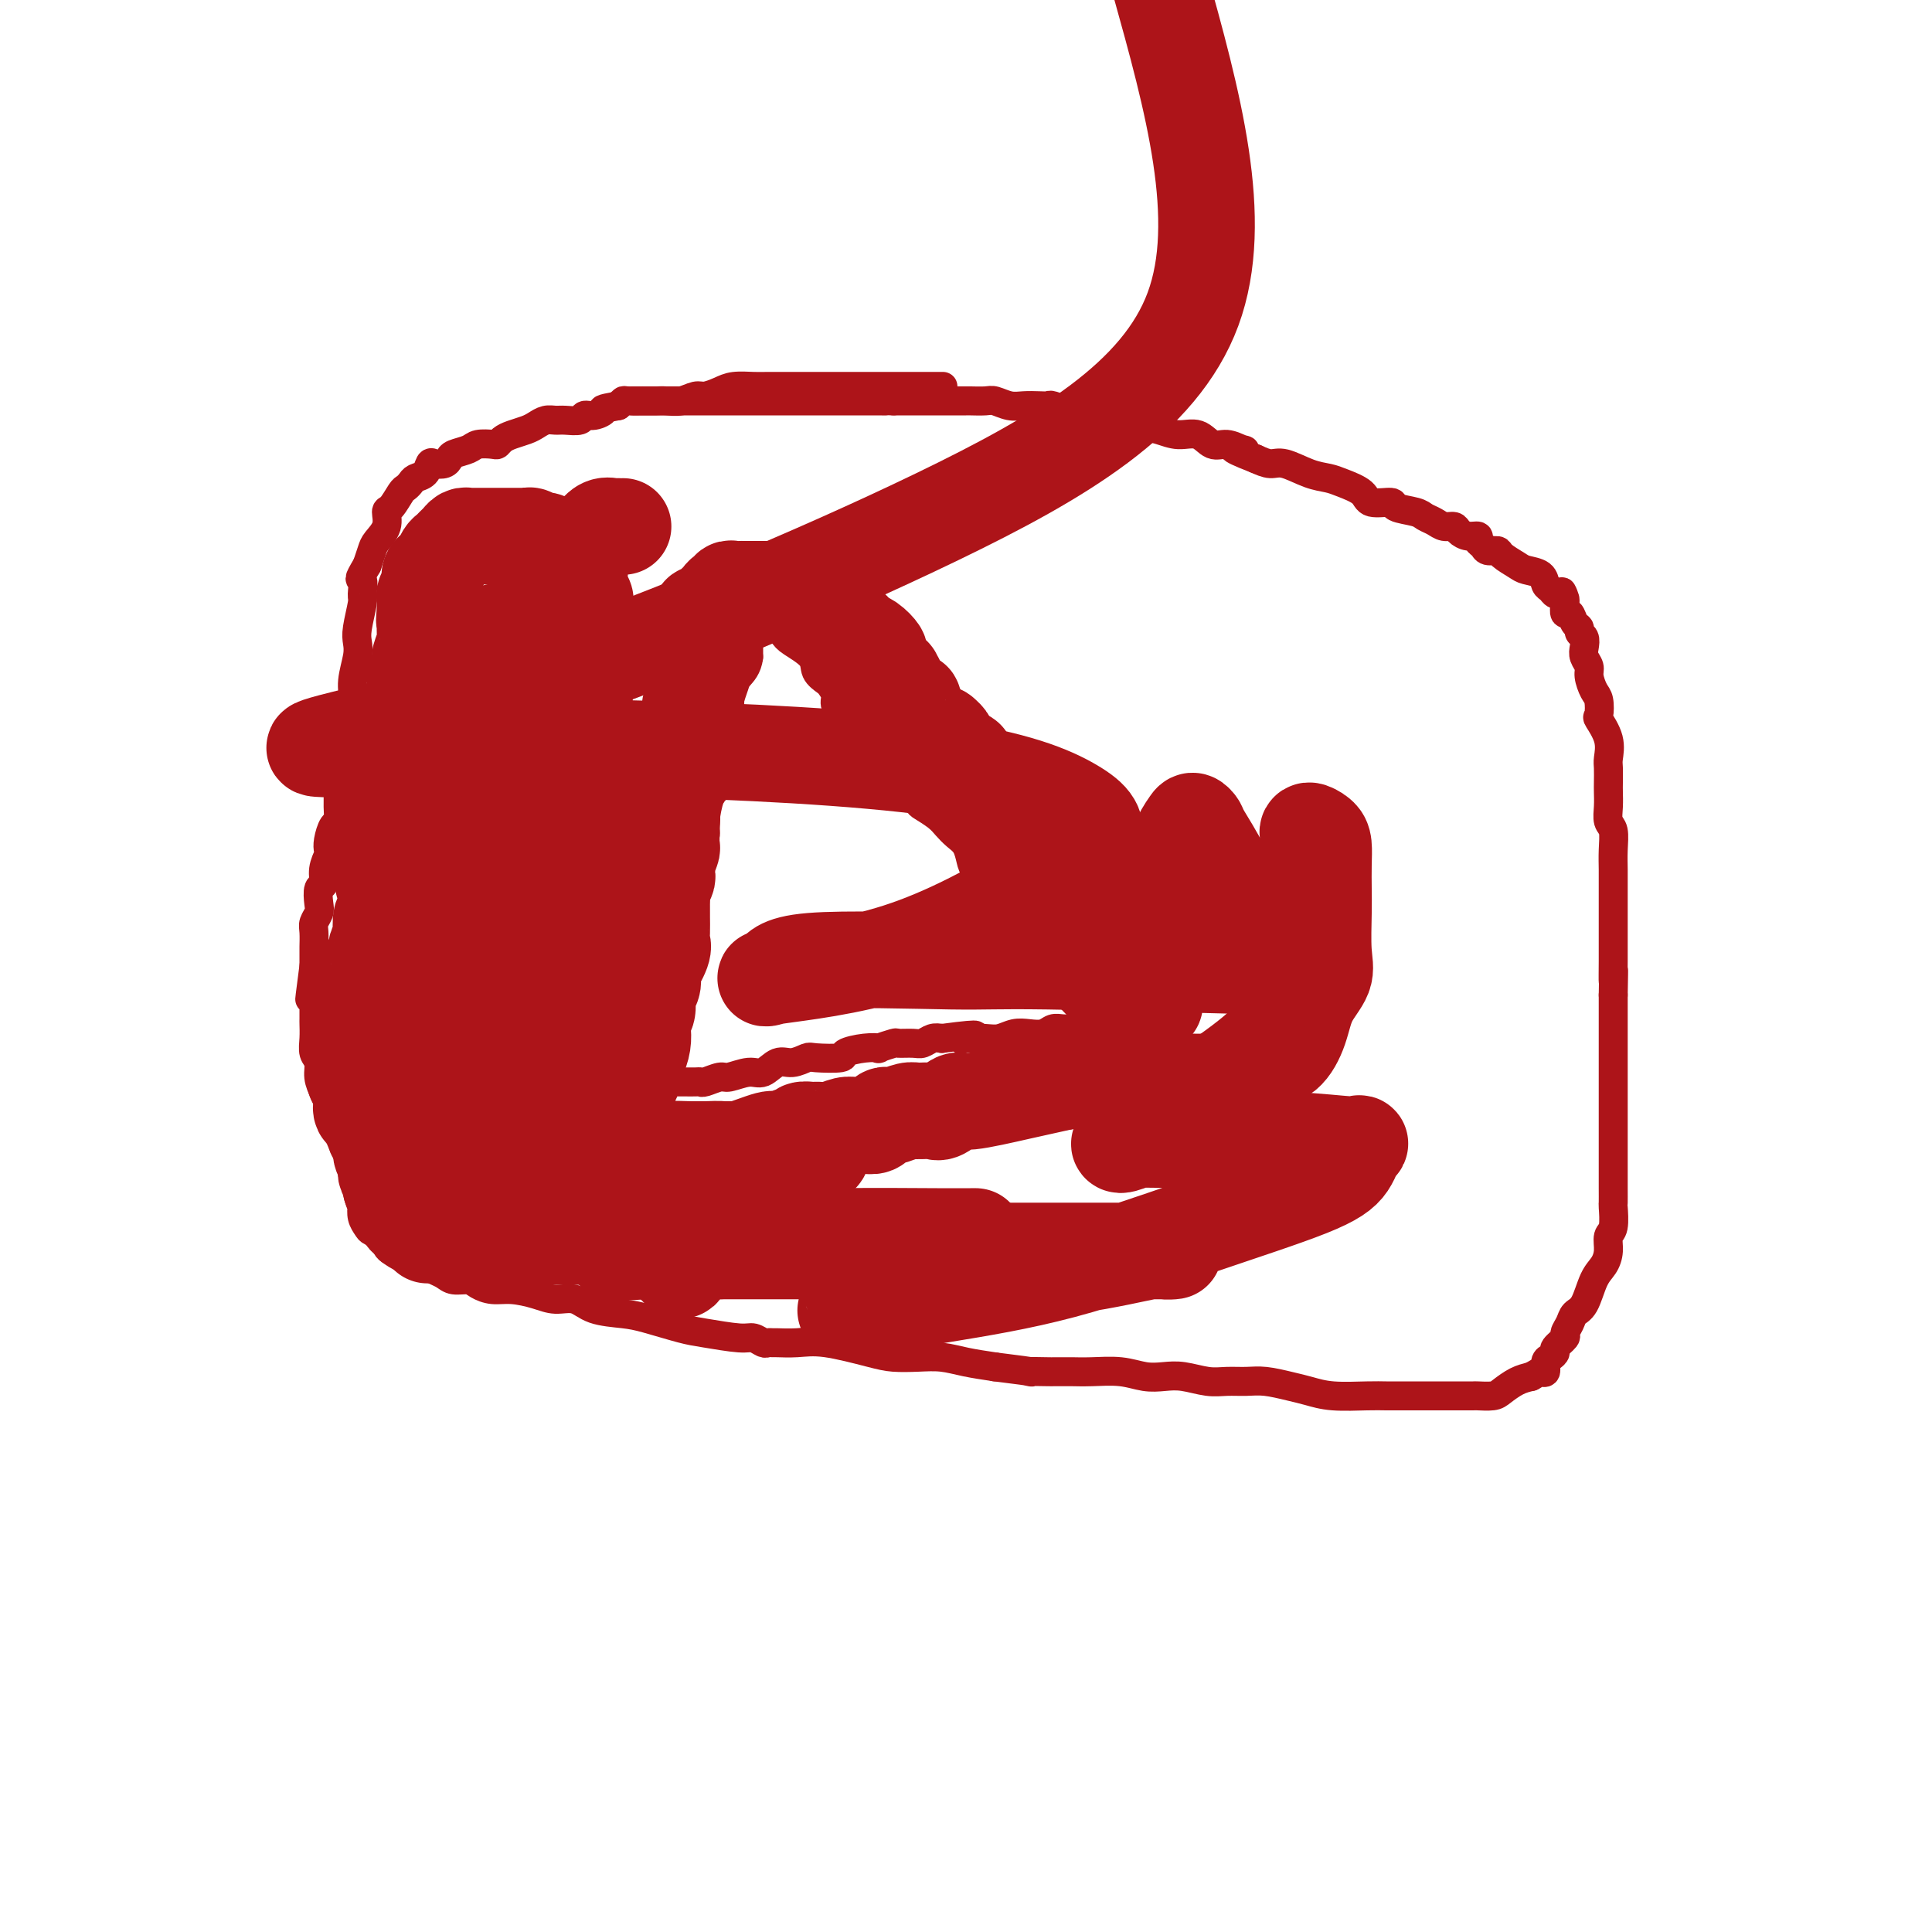 <svg viewBox='0 0 400 400' version='1.1' xmlns='http://www.w3.org/2000/svg' xmlns:xlink='http://www.w3.org/1999/xlink'><g fill='none' stroke='#AD1419' stroke-width='6' stroke-linecap='round' stroke-linejoin='round'><path d='M195,80c0.199,0.000 0.398,0.000 0,0c-0.398,-0.000 -1.394,-0.000 -2,0c-0.606,0.000 -0.823,0.000 -1,0c-0.177,-0.000 -0.316,-0.000 -1,0c-0.684,0.000 -1.915,0.000 -3,0c-1.085,-0.000 -2.024,-0.000 -3,0c-0.976,0.000 -1.990,0.000 -3,0c-1.010,-0.000 -2.018,-0.000 -3,0c-0.982,0.000 -1.939,0.000 -3,0c-1.061,-0.000 -2.225,-0.000 -3,0c-0.775,0.000 -1.161,0.000 -2,0c-0.839,-0.000 -2.133,-0.000 -3,0c-0.867,0.000 -1.308,0.000 -2,0c-0.692,-0.000 -1.634,-0.001 -2,0c-0.366,0.001 -0.156,0.003 -1,0c-0.844,-0.003 -2.744,-0.011 -4,0c-1.256,0.011 -1.869,0.040 -3,0c-1.131,-0.040 -2.781,-0.151 -4,0c-1.219,0.151 -2.007,0.562 -3,1c-0.993,0.438 -2.193,0.902 -3,1c-0.807,0.098 -1.223,-0.170 -2,0c-0.777,0.170 -1.915,0.778 -3,1c-1.085,0.222 -2.116,0.060 -3,0c-0.884,-0.060 -1.620,-0.016 -2,0c-0.380,0.016 -0.402,0.003 -1,0c-0.598,-0.003 -1.771,0.002 -2,0c-0.229,-0.002 0.485,-0.011 0,0c-0.485,0.011 -2.169,0.041 -3,0c-0.831,-0.041 -0.809,-0.155 -1,0c-0.191,0.155 -0.596,0.577 -1,1'/><path d='M128,84c-4.302,0.780 -3.057,0.731 -3,1c0.057,0.269 -1.073,0.857 -2,1c-0.927,0.143 -1.652,-0.159 -2,0c-0.348,0.159 -0.320,0.778 -1,1c-0.680,0.222 -2.068,0.048 -3,0c-0.932,-0.048 -1.408,0.029 -2,0c-0.592,-0.029 -1.300,-0.163 -2,0c-0.700,0.163 -1.392,0.622 -2,1c-0.608,0.378 -1.131,0.676 -2,1c-0.869,0.324 -2.085,0.674 -3,1c-0.915,0.326 -1.528,0.626 -2,1c-0.472,0.374 -0.802,0.821 -1,1c-0.198,0.179 -0.263,0.089 -1,0c-0.737,-0.089 -2.147,-0.178 -3,0c-0.853,0.178 -1.149,0.623 -2,1c-0.851,0.377 -2.256,0.688 -3,1c-0.744,0.312 -0.828,0.626 -1,1c-0.172,0.374 -0.431,0.807 -1,1c-0.569,0.193 -1.448,0.146 -2,0c-0.552,-0.146 -0.778,-0.389 -1,0c-0.222,0.389 -0.440,1.412 -1,2c-0.560,0.588 -1.463,0.743 -2,1c-0.537,0.257 -0.708,0.617 -1,1c-0.292,0.383 -0.703,0.791 -1,1c-0.297,0.209 -0.479,0.220 -1,1c-0.521,0.780 -1.383,2.330 -2,3c-0.617,0.670 -0.991,0.461 -1,1c-0.009,0.539 0.348,1.825 0,3c-0.348,1.175 -1.401,2.239 -2,3c-0.599,0.761 -0.742,1.217 -1,2c-0.258,0.783 -0.629,1.891 -1,3'/><path d='M76,117c-2.233,3.760 -1.317,2.659 -1,3c0.317,0.341 0.033,2.123 0,3c-0.033,0.877 0.183,0.849 0,2c-0.183,1.151 -0.766,3.479 -1,5c-0.234,1.521 -0.119,2.233 0,3c0.119,0.767 0.243,1.587 0,3c-0.243,1.413 -0.853,3.418 -1,5c-0.147,1.582 0.171,2.740 0,4c-0.171,1.260 -0.829,2.621 -1,4c-0.171,1.379 0.147,2.774 0,4c-0.147,1.226 -0.757,2.281 -1,3c-0.243,0.719 -0.118,1.101 0,2c0.118,0.899 0.228,2.315 0,3c-0.228,0.685 -0.796,0.640 -1,1c-0.204,0.360 -0.044,1.125 0,2c0.044,0.875 -0.027,1.860 0,3c0.027,1.140 0.152,2.437 0,3c-0.152,0.563 -0.581,0.394 -1,1c-0.419,0.606 -0.829,1.988 -1,3c-0.171,1.012 -0.102,1.656 0,2c0.102,0.344 0.237,0.389 0,1c-0.237,0.611 -0.847,1.788 -1,3c-0.153,1.212 0.151,2.461 0,3c-0.151,0.539 -0.759,0.370 -1,1c-0.241,0.630 -0.117,2.061 0,3c0.117,0.939 0.228,1.388 0,2c-0.228,0.612 -0.793,1.388 -1,2c-0.207,0.612 -0.055,1.061 0,2c0.055,0.939 0.015,2.368 0,3c-0.015,0.632 -0.004,0.466 0,1c0.004,0.534 0.002,1.767 0,3'/><path d='M65,200c-1.702,13.030 -0.456,4.107 0,1c0.456,-3.107 0.122,-0.396 0,1c-0.122,1.396 -0.033,1.477 0,2c0.033,0.523 0.009,1.486 0,2c-0.009,0.514 -0.002,0.577 0,1c0.002,0.423 -0.001,1.205 0,2c0.001,0.795 0.004,1.602 0,2c-0.004,0.398 -0.016,0.389 0,1c0.016,0.611 0.060,1.844 0,3c-0.060,1.156 -0.224,2.234 0,3c0.224,0.766 0.837,1.220 1,2c0.163,0.780 -0.124,1.885 0,3c0.124,1.115 0.660,2.238 1,3c0.340,0.762 0.483,1.163 1,2c0.517,0.837 1.409,2.111 2,3c0.591,0.889 0.880,1.393 1,2c0.120,0.607 0.069,1.316 0,2c-0.069,0.684 -0.158,1.343 0,2c0.158,0.657 0.563,1.311 1,2c0.437,0.689 0.905,1.412 1,2c0.095,0.588 -0.185,1.042 0,2c0.185,0.958 0.833,2.420 1,3c0.167,0.580 -0.148,0.277 0,1c0.148,0.723 0.760,2.470 1,3c0.240,0.530 0.110,-0.157 0,0c-0.110,0.157 -0.198,1.159 0,2c0.198,0.841 0.683,1.521 1,2c0.317,0.479 0.466,0.757 1,1c0.534,0.243 1.451,0.450 2,1c0.549,0.550 0.728,1.443 1,2c0.272,0.557 0.636,0.779 1,1'/><path d='M81,259c1.523,1.179 2.830,1.626 4,2c1.170,0.374 2.204,0.674 3,1c0.796,0.326 1.353,0.679 2,1c0.647,0.321 1.383,0.612 2,1c0.617,0.388 1.115,0.874 2,1c0.885,0.126 2.158,-0.107 3,0c0.842,0.107 1.253,0.555 2,1c0.747,0.445 1.831,0.888 3,1c1.169,0.112 2.425,-0.107 4,0c1.575,0.107 3.471,0.540 5,1c1.529,0.460 2.692,0.948 4,1c1.308,0.052 2.762,-0.333 4,0c1.238,0.333 2.260,1.384 4,2c1.740,0.616 4.199,0.796 6,1c1.801,0.204 2.943,0.432 5,1c2.057,0.568 5.027,1.477 7,2c1.973,0.523 2.948,0.662 5,1c2.052,0.338 5.180,0.875 7,1c1.820,0.125 2.331,-0.163 3,0c0.669,0.163 1.497,0.776 2,1c0.503,0.224 0.682,0.058 1,0c0.318,-0.058 0.777,-0.009 1,0c0.223,0.009 0.211,-0.022 1,0c0.789,0.022 2.380,0.097 4,0c1.620,-0.097 3.268,-0.367 6,0c2.732,0.367 6.546,1.369 9,2c2.454,0.631 3.547,0.890 5,1c1.453,0.110 3.266,0.071 5,0c1.734,-0.071 3.390,-0.173 5,0c1.610,0.173 3.174,0.621 5,1c1.826,0.379 3.913,0.690 6,1'/><path d='M206,283c10.634,1.309 7.218,1.083 7,1c-0.218,-0.083 2.761,-0.022 4,0c1.239,0.022 0.739,0.005 1,0c0.261,-0.005 1.283,0.002 2,0c0.717,-0.002 1.129,-0.014 2,0c0.871,0.014 2.202,0.055 4,0c1.798,-0.055 4.063,-0.207 6,0c1.937,0.207 3.546,0.773 5,1c1.454,0.227 2.752,0.113 4,0c1.248,-0.113 2.447,-0.227 4,0c1.553,0.227 3.461,0.796 5,1c1.539,0.204 2.707,0.043 4,0c1.293,-0.043 2.709,0.031 4,0c1.291,-0.031 2.456,-0.166 4,0c1.544,0.166 3.466,0.633 5,1c1.534,0.367 2.679,0.634 4,1c1.321,0.366 2.817,0.830 5,1c2.183,0.170 5.054,0.046 7,0c1.946,-0.046 2.967,-0.012 4,0c1.033,0.012 2.077,0.003 3,0c0.923,-0.003 1.723,-0.001 3,0c1.277,0.001 3.029,0.000 4,0c0.971,-0.000 1.161,-0.000 2,0c0.839,0.000 2.326,0.001 3,0c0.674,-0.001 0.536,-0.002 1,0c0.464,0.002 1.531,0.008 2,0c0.469,-0.008 0.341,-0.030 1,0c0.659,0.030 2.104,0.111 3,0c0.896,-0.111 1.241,-0.415 2,-1c0.759,-0.585 1.931,-1.453 3,-2c1.069,-0.547 2.034,-0.774 3,-1'/><path d='M317,285c1.627,-0.874 1.694,-1.061 2,-1c0.306,0.061 0.850,0.368 1,0c0.150,-0.368 -0.096,-1.412 0,-2c0.096,-0.588 0.533,-0.720 1,-1c0.467,-0.280 0.966,-0.708 1,-1c0.034,-0.292 -0.395,-0.449 0,-1c0.395,-0.551 1.614,-1.496 2,-2c0.386,-0.504 -0.063,-0.568 0,-1c0.063,-0.432 0.636,-1.231 1,-2c0.364,-0.769 0.518,-1.507 1,-2c0.482,-0.493 1.291,-0.741 2,-2c0.709,-1.259 1.318,-3.528 2,-5c0.682,-1.472 1.437,-2.146 2,-3c0.563,-0.854 0.936,-1.887 1,-3c0.064,-1.113 -0.179,-2.307 0,-3c0.179,-0.693 0.780,-0.884 1,-2c0.220,-1.116 0.059,-3.156 0,-4c-0.059,-0.844 -0.016,-0.491 0,-1c0.016,-0.509 0.004,-1.880 0,-3c-0.004,-1.120 -0.001,-1.989 0,-3c0.001,-1.011 0.000,-2.163 0,-3c-0.000,-0.837 -0.000,-1.359 0,-3c0.000,-1.641 0.000,-4.403 0,-6c-0.000,-1.597 -0.000,-2.031 0,-3c0.000,-0.969 0.000,-2.475 0,-4c-0.000,-1.525 -0.000,-3.069 0,-4c0.000,-0.931 0.000,-1.250 0,-2c-0.000,-0.750 -0.000,-1.933 0,-3c0.000,-1.067 0.000,-2.018 0,-3c-0.000,-0.982 -0.000,-1.995 0,-3c0.000,-1.005 0.000,-2.003 0,-3'/><path d='M334,206c0.155,-8.646 0.041,-3.760 0,-3c-0.041,0.760 -0.011,-2.604 0,-4c0.011,-1.396 0.003,-0.823 0,-2c-0.003,-1.177 -0.001,-4.102 0,-6c0.001,-1.898 0.001,-2.767 0,-4c-0.001,-1.233 -0.004,-2.829 0,-4c0.004,-1.171 0.015,-1.916 0,-3c-0.015,-1.084 -0.057,-2.507 0,-4c0.057,-1.493 0.211,-3.056 0,-4c-0.211,-0.944 -0.789,-1.268 -1,-2c-0.211,-0.732 -0.057,-1.871 0,-3c0.057,-1.129 0.017,-2.247 0,-3c-0.017,-0.753 -0.012,-1.141 0,-2c0.012,-0.859 0.031,-2.189 0,-3c-0.031,-0.811 -0.113,-1.103 0,-2c0.113,-0.897 0.420,-2.399 0,-4c-0.420,-1.601 -1.567,-3.300 -2,-4c-0.433,-0.700 -0.154,-0.400 0,-1c0.154,-0.600 0.181,-2.100 0,-3c-0.181,-0.900 -0.571,-1.199 -1,-2c-0.429,-0.801 -0.899,-2.102 -1,-3c-0.101,-0.898 0.165,-1.392 0,-2c-0.165,-0.608 -0.761,-1.329 -1,-2c-0.239,-0.671 -0.120,-1.292 0,-2c0.120,-0.708 0.239,-1.504 0,-2c-0.239,-0.496 -0.838,-0.692 -1,-1c-0.162,-0.308 0.114,-0.729 0,-1c-0.114,-0.271 -0.618,-0.392 -1,-1c-0.382,-0.608 -0.641,-1.702 -1,-2c-0.359,-0.298 -0.817,0.201 -1,0c-0.183,-0.201 -0.092,-1.100 0,-2'/><path d='M324,125c-1.345,-4.494 -0.206,-1.728 0,-1c0.206,0.728 -0.520,-0.582 -1,-1c-0.480,-0.418 -0.713,0.057 -1,0c-0.287,-0.057 -0.628,-0.644 -1,-1c-0.372,-0.356 -0.776,-0.480 -1,-1c-0.224,-0.520 -0.268,-1.436 -1,-2c-0.732,-0.564 -2.150,-0.777 -3,-1c-0.850,-0.223 -1.130,-0.455 -2,-1c-0.870,-0.545 -2.328,-1.403 -3,-2c-0.672,-0.597 -0.557,-0.935 -1,-1c-0.443,-0.065 -1.445,0.141 -2,0c-0.555,-0.141 -0.663,-0.629 -1,-1c-0.337,-0.371 -0.901,-0.625 -1,-1c-0.099,-0.375 0.269,-0.870 0,-1c-0.269,-0.130 -1.174,0.106 -2,0c-0.826,-0.106 -1.573,-0.553 -2,-1c-0.427,-0.447 -0.535,-0.893 -1,-1c-0.465,-0.107 -1.289,0.126 -2,0c-0.711,-0.126 -1.311,-0.612 -2,-1c-0.689,-0.388 -1.466,-0.677 -2,-1c-0.534,-0.323 -0.823,-0.681 -2,-1c-1.177,-0.319 -3.242,-0.600 -4,-1c-0.758,-0.400 -0.208,-0.920 -1,-1c-0.792,-0.080 -2.927,0.278 -4,0c-1.073,-0.278 -1.085,-1.193 -2,-2c-0.915,-0.807 -2.734,-1.508 -4,-2c-1.266,-0.492 -1.980,-0.775 -3,-1c-1.020,-0.225 -2.346,-0.390 -4,-1c-1.654,-0.610 -3.638,-1.664 -5,-2c-1.362,-0.336 -2.104,0.047 -3,0c-0.896,-0.047 -1.948,-0.523 -3,-1'/><path d='M260,95c-7.215,-2.792 -4.253,-2.273 -3,-2c1.253,0.273 0.797,0.298 0,0c-0.797,-0.298 -1.934,-0.920 -3,-1c-1.066,-0.080 -2.059,0.382 -3,0c-0.941,-0.382 -1.829,-1.609 -3,-2c-1.171,-0.391 -2.624,0.054 -4,0c-1.376,-0.054 -2.675,-0.606 -4,-1c-1.325,-0.394 -2.678,-0.632 -4,-1c-1.322,-0.368 -2.614,-0.868 -4,-1c-1.386,-0.132 -2.865,0.105 -4,0c-1.135,-0.105 -1.924,-0.550 -3,-1c-1.076,-0.450 -2.437,-0.905 -3,-1c-0.563,-0.095 -0.328,0.170 -1,0c-0.672,-0.170 -2.252,-0.777 -3,-1c-0.748,-0.223 -0.666,-0.064 -1,0c-0.334,0.064 -1.085,0.031 -2,0c-0.915,-0.031 -1.993,-0.061 -3,0c-1.007,0.061 -1.941,0.212 -3,0c-1.059,-0.212 -2.242,-0.789 -3,-1c-0.758,-0.211 -1.092,-0.057 -2,0c-0.908,0.057 -2.389,0.015 -3,0c-0.611,-0.015 -0.352,-0.004 -1,0c-0.648,0.004 -2.205,0.001 -3,0c-0.795,-0.001 -0.829,-0.000 -1,0c-0.171,0.000 -0.479,0.000 -1,0c-0.521,-0.000 -1.256,-0.000 -2,0c-0.744,0.000 -1.498,0.000 -2,0c-0.502,-0.000 -0.753,-0.000 -1,0c-0.247,0.000 -0.490,0.000 -1,0c-0.510,-0.000 -1.289,-0.000 -2,0c-0.711,0.000 -1.356,0.000 -2,0'/><path d='M185,83c-5.527,-0.155 -2.845,-0.041 -2,0c0.845,0.041 -0.148,0.011 -1,0c-0.852,-0.011 -1.562,-0.003 -2,0c-0.438,0.003 -0.604,0.001 -1,0c-0.396,-0.001 -1.024,-0.000 -2,0c-0.976,0.000 -2.302,0.000 -3,0c-0.698,-0.000 -0.767,-0.000 -1,0c-0.233,0.000 -0.629,0.000 -1,0c-0.371,-0.000 -0.716,-0.000 -1,0c-0.284,0.000 -0.507,0.000 -1,0c-0.493,-0.000 -1.255,-0.000 -2,0c-0.745,0.000 -1.473,0.000 -2,0c-0.527,-0.000 -0.852,-0.000 -2,0c-1.148,0.000 -3.117,0.000 -4,0c-0.883,-0.000 -0.679,-0.000 -1,0c-0.321,0.000 -1.168,0.000 -2,0c-0.832,-0.000 -1.648,-0.000 -2,0c-0.352,0.000 -0.240,0.000 -1,0c-0.760,-0.000 -2.394,-0.000 -3,0c-0.606,0.000 -0.186,0.000 -1,0c-0.814,-0.000 -2.862,-0.000 -4,0c-1.138,0.000 -1.366,0.000 -2,0c-0.634,-0.000 -1.674,-0.000 -2,0c-0.326,0.000 0.063,0.000 0,0c-0.063,0.000 -0.578,-0.000 -1,0c-0.422,0.000 -0.750,0.000 -1,0c-0.250,0.000 -0.423,-0.000 -1,0c-0.577,0.000 -1.557,0.000 -2,0c-0.443,0.000 -0.350,-0.000 -1,0c-0.650,0.000 -2.043,0.000 -3,0c-0.957,0.000 -1.479,0.000 -2,0'/><path d='M154,127c0.423,-0.090 0.845,-0.179 1,0c0.155,0.179 0.041,0.628 0,1c-0.041,0.372 -0.011,0.669 0,1c0.011,0.331 0.003,0.697 0,1c-0.003,0.303 -0.001,0.543 0,1c0.001,0.457 0.000,1.131 0,2c-0.000,0.869 -0.000,1.935 0,3'/><path d='M155,136c-0.254,2.223 -1.389,3.282 -2,4c-0.611,0.718 -0.700,1.095 -1,2c-0.300,0.905 -0.813,2.337 -1,3c-0.187,0.663 -0.049,0.558 0,1c0.049,0.442 0.009,1.433 0,2c-0.009,0.567 0.012,0.712 0,1c-0.012,0.288 -0.059,0.719 0,1c0.059,0.281 0.222,0.413 0,1c-0.222,0.587 -0.829,1.631 -1,2c-0.171,0.369 0.095,0.064 0,1c-0.095,0.936 -0.551,3.115 -1,4c-0.449,0.885 -0.890,0.478 -1,1c-0.110,0.522 0.110,1.972 0,3c-0.110,1.028 -0.550,1.633 -1,3c-0.450,1.367 -0.908,3.496 -1,5c-0.092,1.504 0.183,2.383 0,3c-0.183,0.617 -0.823,0.971 -1,2c-0.177,1.029 0.110,2.733 0,4c-0.110,1.267 -0.618,2.096 -1,3c-0.382,0.904 -0.638,1.881 -1,3c-0.362,1.119 -0.829,2.379 -1,3c-0.171,0.621 -0.046,0.604 0,1c0.046,0.396 0.012,1.204 0,2c-0.012,0.796 -0.003,1.578 0,2c0.003,0.422 0.001,0.484 0,1c-0.001,0.516 -0.000,1.486 0,2c0.000,0.514 0.000,0.571 0,1c-0.000,0.429 -0.000,1.228 0,2c0.000,0.772 0.000,1.515 0,2c-0.000,0.485 -0.000,0.710 0,1c0.000,0.290 0.000,0.645 0,1'/><path d='M142,203c-0.166,2.496 -0.581,1.236 -1,1c-0.419,-0.236 -0.843,0.552 -1,1c-0.157,0.448 -0.046,0.557 0,1c0.046,0.443 0.026,1.222 0,2c-0.026,0.778 -0.060,1.557 0,2c0.060,0.443 0.212,0.551 0,1c-0.212,0.449 -0.788,1.238 -1,2c-0.212,0.762 -0.060,1.496 0,2c0.060,0.504 0.026,0.779 0,1c-0.026,0.221 -0.045,0.388 0,1c0.045,0.612 0.156,1.669 0,2c-0.156,0.331 -0.577,-0.066 -1,0c-0.423,0.066 -0.847,0.593 -1,1c-0.153,0.407 -0.033,0.693 0,1c0.033,0.307 -0.019,0.635 0,1c0.019,0.365 0.108,0.768 0,1c-0.108,0.232 -0.414,0.293 0,-1c0.414,-1.293 1.547,-3.941 2,-5c0.453,-1.059 0.227,-0.530 0,0'/><path d='M159,127c-0.060,-0.033 -0.121,-0.067 0,0c0.121,0.067 0.423,0.234 1,1c0.577,0.766 1.429,2.132 2,3c0.571,0.868 0.859,1.240 2,2c1.141,0.760 3.133,1.908 4,3c0.867,1.092 0.609,2.127 1,3c0.391,0.873 1.431,1.585 2,2c0.569,0.415 0.666,0.533 1,1c0.334,0.467 0.904,1.285 1,2c0.096,0.715 -0.283,1.329 0,2c0.283,0.671 1.228,1.401 2,2c0.772,0.599 1.372,1.067 2,2c0.628,0.933 1.286,2.330 2,3c0.714,0.670 1.486,0.612 2,1c0.514,0.388 0.770,1.223 1,2c0.230,0.777 0.433,1.497 1,2c0.567,0.503 1.498,0.788 2,1c0.502,0.212 0.575,0.350 1,1c0.425,0.650 1.202,1.812 2,3c0.798,1.188 1.617,2.401 2,3c0.383,0.599 0.330,0.582 1,1c0.670,0.418 2.064,1.270 3,2c0.936,0.730 1.416,1.337 2,2c0.584,0.663 1.274,1.381 2,2c0.726,0.619 1.487,1.138 2,2c0.513,0.862 0.777,2.066 1,3c0.223,0.934 0.406,1.598 1,2c0.594,0.402 1.598,0.544 2,1c0.402,0.456 0.201,1.228 0,2'/><path d='M204,183c7.291,8.938 3.017,3.282 2,2c-1.017,-1.282 1.223,1.811 2,3c0.777,1.189 0.091,0.475 0,1c-0.091,0.525 0.413,2.290 1,3c0.587,0.710 1.256,0.365 2,1c0.744,0.635 1.562,2.249 2,3c0.438,0.751 0.498,0.638 1,1c0.502,0.362 1.448,1.200 2,2c0.552,0.800 0.710,1.561 1,2c0.290,0.439 0.711,0.555 1,1c0.289,0.445 0.445,1.218 1,2c0.555,0.782 1.508,1.572 2,2c0.492,0.428 0.524,0.493 1,1c0.476,0.507 1.395,1.456 2,2c0.605,0.544 0.894,0.682 1,1c0.106,0.318 0.029,0.816 0,1c-0.029,0.184 -0.008,0.052 0,0c0.008,-0.052 0.004,-0.026 0,0'/><path d='M136,224c0.447,0.000 0.893,0.000 1,0c0.107,-0.000 -0.126,-0.000 0,0c0.126,0.000 0.613,0.000 1,0c0.387,-0.000 0.676,-0.000 1,0c0.324,0.000 0.682,0.000 1,0c0.318,-0.000 0.596,-0.000 1,0c0.404,0.000 0.932,0.001 1,0c0.068,-0.001 -0.325,-0.004 0,0c0.325,0.004 1.370,0.016 2,0c0.630,-0.016 0.847,-0.061 1,0c0.153,0.061 0.242,0.229 1,0c0.758,-0.229 2.184,-0.854 3,-1c0.816,-0.146 1.022,0.186 2,0c0.978,-0.186 2.728,-0.891 4,-1c1.272,-0.109 2.067,0.377 3,0c0.933,-0.377 2.006,-1.617 3,-2c0.994,-0.383 1.909,0.091 3,0c1.091,-0.091 2.357,-0.746 3,-1c0.643,-0.254 0.664,-0.107 2,0c1.336,0.107 3.987,0.173 5,0c1.013,-0.173 0.388,-0.586 1,-1c0.612,-0.414 2.463,-0.829 4,-1c1.537,-0.171 2.761,-0.099 3,0c0.239,0.099 -0.508,0.224 0,0c0.508,-0.224 2.272,-0.796 3,-1c0.728,-0.204 0.422,-0.041 1,0c0.578,0.041 2.042,-0.041 3,0c0.958,0.041 1.412,0.203 2,0c0.588,-0.203 1.311,-0.772 2,-1c0.689,-0.228 1.345,-0.114 2,0'/><path d='M195,215c10.315,-1.393 6.601,-0.377 5,0c-1.601,0.377 -1.089,0.115 0,0c1.089,-0.115 2.757,-0.082 4,0c1.243,0.082 2.062,0.214 3,0c0.938,-0.214 1.994,-0.775 3,-1c1.006,-0.225 1.962,-0.113 3,0c1.038,0.113 2.158,0.226 3,0c0.842,-0.226 1.404,-0.793 2,-1c0.596,-0.207 1.224,-0.056 2,0c0.776,0.056 1.700,0.015 2,0c0.300,-0.015 -0.025,-0.004 0,0c0.025,0.004 0.398,0.001 1,0c0.602,-0.001 1.431,-0.000 2,0c0.569,0.000 0.877,0.000 1,0c0.123,-0.000 0.062,-0.000 0,0'/></g>
<g fill='none' stroke='#AD1419' stroke-width='20' stroke-linecap='round' stroke-linejoin='round'><path d='M129,109c-0.440,0.003 -0.881,0.006 -1,0c-0.119,-0.006 0.082,-0.020 0,0c-0.082,0.020 -0.448,0.074 -1,0c-0.552,-0.074 -1.291,-0.278 -2,0c-0.709,0.278 -1.388,1.037 -2,2c-0.612,0.963 -1.158,2.130 -2,3c-0.842,0.870 -1.980,1.445 -3,2c-1.020,0.555 -1.920,1.091 -3,2c-1.080,0.909 -2.338,2.191 -3,3c-0.662,0.809 -0.726,1.144 -1,2c-0.274,0.856 -0.757,2.232 -1,3c-0.243,0.768 -0.245,0.929 0,1c0.245,0.071 0.738,0.053 1,0c0.262,-0.053 0.295,-0.141 1,0c0.705,0.141 2.084,0.513 3,0c0.916,-0.513 1.370,-1.910 2,-3c0.630,-1.090 1.437,-1.874 2,-3c0.563,-1.126 0.883,-2.593 1,-3c0.117,-0.407 0.032,0.246 0,0c-0.032,-0.246 -0.012,-1.390 0,-2c0.012,-0.610 0.015,-0.685 0,-1c-0.015,-0.315 -0.049,-0.869 0,-1c0.049,-0.131 0.182,0.161 0,0c-0.182,-0.161 -0.678,-0.775 -1,-1c-0.322,-0.225 -0.471,-0.061 -1,0c-0.529,0.061 -1.437,0.017 -2,0c-0.563,-0.017 -0.782,-0.009 -1,0'/><path d='M115,113c-0.649,-0.790 0.229,-0.264 0,0c-0.229,0.264 -1.563,0.268 -2,0c-0.437,-0.268 0.024,-0.808 0,-1c-0.024,-0.192 -0.531,-0.037 -1,0c-0.469,0.037 -0.898,-0.043 -1,0c-0.102,0.043 0.122,0.208 0,0c-0.122,-0.208 -0.592,-0.788 -1,-1c-0.408,-0.212 -0.754,-0.057 -1,0c-0.246,0.057 -0.391,0.015 -1,0c-0.609,-0.015 -1.680,-0.004 -2,0c-0.320,0.004 0.111,0.001 0,0c-0.111,-0.001 -0.765,-0.000 -1,0c-0.235,0.000 -0.052,0.000 -1,0c-0.948,-0.000 -3.028,-0.001 -4,0c-0.972,0.001 -0.838,0.003 -1,0c-0.162,-0.003 -0.621,-0.012 -1,0c-0.379,0.012 -0.679,0.045 -1,0c-0.321,-0.045 -0.663,-0.168 -1,0c-0.337,0.168 -0.668,0.626 -1,1c-0.332,0.374 -0.666,0.664 -1,1c-0.334,0.336 -0.668,0.719 -1,1c-0.332,0.281 -0.662,0.459 -1,1c-0.338,0.541 -0.683,1.444 -1,2c-0.317,0.556 -0.607,0.764 -1,1c-0.393,0.236 -0.890,0.501 -1,1c-0.110,0.499 0.167,1.233 0,2c-0.167,0.767 -0.777,1.566 -1,2c-0.223,0.434 -0.060,0.501 0,1c0.060,0.499 0.017,1.428 0,2c-0.017,0.572 -0.009,0.786 0,1'/><path d='M88,127c-0.305,1.744 -0.067,1.603 0,2c0.067,0.397 -0.039,1.333 0,2c0.039,0.667 0.221,1.067 0,2c-0.221,0.933 -0.844,2.400 -1,3c-0.156,0.600 0.155,0.335 0,1c-0.155,0.665 -0.776,2.262 -1,3c-0.224,0.738 -0.050,0.618 0,1c0.050,0.382 -0.025,1.266 0,2c0.025,0.734 0.152,1.318 0,2c-0.152,0.682 -0.581,1.463 -1,2c-0.419,0.537 -0.829,0.830 -1,1c-0.171,0.170 -0.102,0.216 0,1c0.102,0.784 0.239,2.304 0,3c-0.239,0.696 -0.852,0.568 -1,1c-0.148,0.432 0.171,1.425 0,2c-0.171,0.575 -0.830,0.730 -1,1c-0.170,0.270 0.150,0.653 0,1c-0.150,0.347 -0.771,0.659 -1,1c-0.229,0.341 -0.065,0.710 0,1c0.065,0.290 0.032,0.500 0,1c-0.032,0.500 -0.061,1.289 0,2c0.061,0.711 0.212,1.342 0,2c-0.212,0.658 -0.789,1.342 -1,2c-0.211,0.658 -0.057,1.288 0,2c0.057,0.712 0.015,1.504 0,2c-0.015,0.496 -0.004,0.695 0,1c0.004,0.305 0.001,0.714 0,1c-0.001,0.286 -0.000,0.448 0,1c0.000,0.552 0.000,1.495 0,2c-0.000,0.505 -0.000,0.573 0,1c0.000,0.427 0.000,1.214 0,2'/><path d='M80,178c-1.238,8.456 -0.332,4.096 0,3c0.332,-1.096 0.090,1.073 0,2c-0.090,0.927 -0.028,0.613 0,1c0.028,0.387 0.021,1.473 0,2c-0.021,0.527 -0.057,0.493 0,1c0.057,0.507 0.207,1.554 0,2c-0.207,0.446 -0.772,0.289 -1,1c-0.228,0.711 -0.118,2.288 0,3c0.118,0.712 0.243,0.557 0,1c-0.243,0.443 -0.854,1.483 -1,2c-0.146,0.517 0.172,0.509 0,1c-0.172,0.491 -0.835,1.479 -1,2c-0.165,0.521 0.166,0.574 0,1c-0.166,0.426 -0.829,1.227 -1,2c-0.171,0.773 0.151,1.520 0,2c-0.151,0.480 -0.776,0.692 -1,1c-0.224,0.308 -0.046,0.713 0,1c0.046,0.287 -0.040,0.458 0,1c0.040,0.542 0.207,1.455 0,2c-0.207,0.545 -0.788,0.723 -1,1c-0.212,0.277 -0.057,0.653 0,1c0.057,0.347 0.015,0.667 0,1c-0.015,0.333 -0.004,0.681 0,1c0.004,0.319 0.001,0.609 0,1c-0.001,0.391 -0.000,0.883 0,1c0.000,0.117 0.000,-0.141 0,0c-0.000,0.141 -0.000,0.681 0,1c0.000,0.319 0.000,0.415 0,1c-0.000,0.585 -0.000,1.657 0,2c0.000,0.343 0.000,-0.045 0,0c-0.000,0.045 -0.000,0.522 0,1'/><path d='M74,220c-0.927,6.675 -0.245,2.361 0,1c0.245,-1.361 0.051,0.230 0,1c-0.051,0.770 0.039,0.720 0,1c-0.039,0.280 -0.209,0.891 0,1c0.209,0.109 0.796,-0.284 1,0c0.204,0.284 0.026,1.245 0,2c-0.026,0.755 0.101,1.304 0,2c-0.101,0.696 -0.430,1.539 0,2c0.430,0.461 1.618,0.538 2,1c0.382,0.462 -0.042,1.307 0,2c0.042,0.693 0.551,1.232 1,2c0.449,0.768 0.838,1.764 1,2c0.162,0.236 0.096,-0.287 0,0c-0.096,0.287 -0.223,1.385 0,2c0.223,0.615 0.796,0.746 1,1c0.204,0.254 0.040,0.631 0,1c-0.040,0.369 0.046,0.729 0,1c-0.046,0.271 -0.224,0.454 0,1c0.224,0.546 0.849,1.455 1,2c0.151,0.545 -0.171,0.724 0,1c0.171,0.276 0.834,0.648 1,1c0.166,0.352 -0.165,0.686 0,1c0.165,0.314 0.828,0.610 1,1c0.172,0.390 -0.146,0.874 0,1c0.146,0.126 0.757,-0.106 1,0c0.243,0.106 0.120,0.549 0,1c-0.120,0.451 -0.237,0.911 0,1c0.237,0.089 0.826,-0.193 1,0c0.174,0.193 -0.069,0.860 0,1c0.069,0.140 0.448,-0.246 1,0c0.552,0.246 1.276,1.123 2,2'/><path d='M88,255c1.048,1.392 0.167,0.372 0,0c-0.167,-0.372 0.378,-0.096 1,0c0.622,0.096 1.320,0.012 2,0c0.680,-0.012 1.340,0.049 2,0c0.660,-0.049 1.318,-0.209 2,0c0.682,0.209 1.387,0.788 2,1c0.613,0.212 1.134,0.057 2,0c0.866,-0.057 2.078,-0.015 3,0c0.922,0.015 1.555,0.004 2,0c0.445,-0.004 0.702,-0.001 1,0c0.298,0.001 0.636,0.000 1,0c0.364,-0.000 0.753,-0.000 1,0c0.247,0.000 0.350,0.000 1,0c0.650,-0.000 1.845,-0.000 3,0c1.155,0.000 2.271,-0.000 3,0c0.729,0.000 1.072,0.000 2,0c0.928,-0.000 2.440,-0.000 3,0c0.560,0.000 0.169,0.001 1,0c0.831,-0.001 2.883,-0.003 4,0c1.117,0.003 1.299,0.012 2,0c0.701,-0.012 1.921,-0.045 3,0c1.079,0.045 2.017,0.167 3,0c0.983,-0.167 2.011,-0.622 3,-1c0.989,-0.378 1.941,-0.677 3,-1c1.059,-0.323 2.226,-0.668 3,-1c0.774,-0.332 1.155,-0.652 2,-1c0.845,-0.348 2.155,-0.726 3,-1c0.845,-0.274 1.227,-0.445 2,-1c0.773,-0.555 1.939,-1.496 3,-2c1.061,-0.504 2.017,-0.573 3,-1c0.983,-0.427 1.991,-1.214 3,-2'/><path d='M157,245c4.742,-2.110 4.097,-1.886 4,-2c-0.097,-0.114 0.355,-0.566 1,-1c0.645,-0.434 1.482,-0.851 2,-1c0.518,-0.149 0.716,-0.030 1,0c0.284,0.030 0.654,-0.029 1,0c0.346,0.029 0.668,0.148 1,0c0.332,-0.148 0.674,-0.561 1,-1c0.326,-0.439 0.635,-0.902 1,-1c0.365,-0.098 0.785,0.170 1,0c0.215,-0.170 0.225,-0.778 0,-1c-0.225,-0.222 -0.683,-0.060 -1,0c-0.317,0.060 -0.491,0.016 -1,0c-0.509,-0.016 -1.351,-0.004 -2,0c-0.649,0.004 -1.104,0.001 -2,0c-0.896,-0.001 -2.233,-0.000 -3,0c-0.767,0.000 -0.963,0.000 -2,0c-1.037,-0.000 -2.915,-0.000 -4,0c-1.085,0.000 -1.378,0.000 -2,0c-0.622,-0.000 -1.574,-0.000 -2,0c-0.426,0.000 -0.325,0.000 -1,0c-0.675,-0.000 -2.126,-0.000 -3,0c-0.874,0.000 -1.173,0.000 -2,0c-0.827,-0.000 -2.184,-0.000 -3,0c-0.816,0.000 -1.090,0.000 -1,0c0.090,-0.000 0.545,-0.000 1,0'/><path d='M142,238c-4.074,-0.157 -0.759,-0.050 1,0c1.759,0.050 1.961,0.043 3,0c1.039,-0.043 2.916,-0.120 4,0c1.084,0.120 1.375,0.438 3,0c1.625,-0.438 4.583,-1.633 6,-2c1.417,-0.367 1.292,0.094 2,0c0.708,-0.094 2.250,-0.743 3,-1c0.750,-0.257 0.707,-0.121 1,0c0.293,0.121 0.922,0.228 1,0c0.078,-0.228 -0.395,-0.792 0,-1c0.395,-0.208 1.657,-0.059 2,0c0.343,0.059 -0.231,0.030 0,0c0.231,-0.030 1.269,-0.061 2,0c0.731,0.061 1.155,0.214 2,0c0.845,-0.214 2.111,-0.793 3,-1c0.889,-0.207 1.400,-0.040 2,0c0.600,0.040 1.288,-0.045 2,0c0.712,0.045 1.448,0.222 2,0c0.552,-0.222 0.919,-0.843 1,-1c0.081,-0.157 -0.126,0.150 0,0c0.126,-0.150 0.585,-0.758 1,-1c0.415,-0.242 0.787,-0.118 1,0c0.213,0.118 0.268,0.230 1,0c0.732,-0.230 2.140,-0.802 3,-1c0.860,-0.198 1.172,-0.023 2,0c0.828,0.023 2.171,-0.105 3,0c0.829,0.105 1.142,0.442 2,0c0.858,-0.442 2.261,-1.665 3,-2c0.739,-0.335 0.814,0.217 3,0c2.186,-0.217 6.482,-1.205 10,-2c3.518,-0.795 6.259,-1.398 9,-2'/><path d='M220,224c14.166,-2.166 10.582,-0.580 11,0c0.418,0.580 4.837,0.155 8,0c3.163,-0.155 5.071,-0.042 7,0c1.929,0.042 3.880,0.011 5,0c1.120,-0.011 1.411,-0.002 2,0c0.589,0.002 1.477,-0.004 2,0c0.523,0.004 0.681,0.018 1,0c0.319,-0.018 0.797,-0.068 1,0c0.203,0.068 0.130,0.253 0,0c-0.130,-0.253 -0.316,-0.943 0,-1c0.316,-0.057 1.133,0.520 2,0c0.867,-0.520 1.785,-2.137 3,-3c1.215,-0.863 2.728,-0.971 4,-2c1.272,-1.029 2.302,-2.978 3,-5c0.698,-2.022 1.063,-4.118 2,-6c0.937,-1.882 2.447,-3.549 3,-5c0.553,-1.451 0.149,-2.686 0,-5c-0.149,-2.314 -0.042,-5.709 0,-8c0.042,-2.291 0.018,-3.480 0,-5c-0.018,-1.520 -0.030,-3.371 0,-5c0.030,-1.629 0.101,-3.037 0,-4c-0.101,-0.963 -0.375,-1.482 -1,-2c-0.625,-0.518 -1.600,-1.036 -2,-1c-0.400,0.036 -0.223,0.625 0,1c0.223,0.375 0.492,0.536 0,2c-0.492,1.464 -1.746,4.232 -3,7'/><path d='M268,182c-0.856,4.333 -1.496,10.165 -2,13c-0.504,2.835 -0.874,2.672 -1,4c-0.126,1.328 -0.010,4.147 0,6c0.010,1.853 -0.086,2.740 0,3c0.086,0.260 0.355,-0.108 0,-1c-0.355,-0.892 -1.335,-2.309 -2,-4c-0.665,-1.691 -1.014,-3.657 -2,-6c-0.986,-2.343 -2.607,-5.063 -4,-8c-1.393,-2.937 -2.557,-6.092 -4,-9c-1.443,-2.908 -3.163,-5.570 -4,-7c-0.837,-1.430 -0.790,-1.629 -1,-2c-0.210,-0.371 -0.676,-0.913 -1,-1c-0.324,-0.087 -0.507,0.283 -1,1c-0.493,0.717 -1.295,1.782 -2,4c-0.705,2.218 -1.314,5.588 -2,9c-0.686,3.412 -1.451,6.865 -2,10c-0.549,3.135 -0.882,5.950 -1,8c-0.118,2.050 -0.020,3.334 0,4c0.020,0.666 -0.037,0.714 0,1c0.037,0.286 0.167,0.812 0,1c-0.167,0.188 -0.632,0.040 -1,0c-0.368,-0.040 -0.637,0.028 -1,0c-0.363,-0.028 -0.818,-0.151 -1,0c-0.182,0.151 -0.091,0.575 0,1'/><path d='M236,209c-1.702,6.196 -0.456,2.184 0,1c0.456,-1.184 0.122,0.458 0,1c-0.122,0.542 -0.033,-0.015 0,0c0.033,0.015 0.010,0.603 0,1c-0.010,0.397 -0.006,0.605 0,1c0.006,0.395 0.015,0.978 0,1c-0.015,0.022 -0.054,-0.516 0,-1c0.054,-0.484 0.200,-0.913 0,-1c-0.200,-0.087 -0.747,0.168 -1,0c-0.253,-0.168 -0.214,-0.760 0,-1c0.214,-0.240 0.602,-0.127 0,-1c-0.602,-0.873 -2.193,-2.733 -3,-4c-0.807,-1.267 -0.828,-1.940 -1,-3c-0.172,-1.060 -0.495,-2.507 -1,-4c-0.505,-1.493 -1.192,-3.031 -2,-4c-0.808,-0.969 -1.737,-1.369 -2,-2c-0.263,-0.631 0.139,-1.492 0,-2c-0.139,-0.508 -0.821,-0.662 -1,-1c-0.179,-0.338 0.144,-0.861 0,-1c-0.144,-0.139 -0.756,0.104 -1,0c-0.244,-0.104 -0.121,-0.556 0,-1c0.121,-0.444 0.240,-0.882 0,-1c-0.240,-0.118 -0.837,0.082 -1,0c-0.163,-0.082 0.110,-0.445 0,-1c-0.110,-0.555 -0.603,-1.301 -1,-2c-0.397,-0.699 -0.699,-1.349 -1,-2'/><path d='M221,182c-2.653,-4.984 -1.787,-2.445 -2,-2c-0.213,0.445 -1.507,-1.205 -2,-2c-0.493,-0.795 -0.186,-0.734 0,-1c0.186,-0.266 0.252,-0.860 0,-1c-0.252,-0.140 -0.823,0.173 -1,0c-0.177,-0.173 0.039,-0.833 0,-1c-0.039,-0.167 -0.334,0.159 -1,0c-0.666,-0.159 -1.705,-0.802 -2,-1c-0.295,-0.198 0.153,0.050 0,0c-0.153,-0.050 -0.905,-0.399 -2,-1c-1.095,-0.601 -2.531,-1.454 -3,-2c-0.469,-0.546 0.028,-0.787 0,-1c-0.028,-0.213 -0.582,-0.400 -1,-1c-0.418,-0.600 -0.700,-1.614 -1,-2c-0.300,-0.386 -0.619,-0.145 -1,0c-0.381,0.145 -0.824,0.194 -1,0c-0.176,-0.194 -0.085,-0.630 0,-1c0.085,-0.370 0.163,-0.673 0,-1c-0.163,-0.327 -0.566,-0.679 -1,-1c-0.434,-0.321 -0.900,-0.610 -1,-1c-0.100,-0.390 0.166,-0.879 0,-1c-0.166,-0.121 -0.762,0.126 -1,0c-0.238,-0.126 -0.116,-0.625 0,-1c0.116,-0.375 0.228,-0.626 0,-1c-0.228,-0.374 -0.796,-0.870 -1,-1c-0.204,-0.130 -0.044,0.106 0,0c0.044,-0.106 -0.030,-0.553 0,-1c0.030,-0.447 0.163,-0.893 0,-1c-0.163,-0.107 -0.621,0.125 -1,0c-0.379,-0.125 -0.680,-0.607 -1,-1c-0.320,-0.393 -0.660,-0.696 -1,-1'/><path d='M197,155c-3.872,-4.644 -1.552,-2.755 -1,-2c0.552,0.755 -0.665,0.375 -1,0c-0.335,-0.375 0.213,-0.744 0,-1c-0.213,-0.256 -1.185,-0.397 -2,-1c-0.815,-0.603 -1.472,-1.667 -2,-2c-0.528,-0.333 -0.925,0.064 -1,0c-0.075,-0.064 0.173,-0.591 0,-1c-0.173,-0.409 -0.767,-0.701 -1,-1c-0.233,-0.299 -0.105,-0.605 0,-1c0.105,-0.395 0.187,-0.878 0,-1c-0.187,-0.122 -0.643,0.117 -1,0c-0.357,-0.117 -0.617,-0.591 -1,-1c-0.383,-0.409 -0.890,-0.754 -1,-1c-0.110,-0.246 0.178,-0.393 0,-1c-0.178,-0.607 -0.822,-1.672 -1,-2c-0.178,-0.328 0.112,0.082 0,0c-0.112,-0.082 -0.624,-0.656 -1,-1c-0.376,-0.344 -0.615,-0.459 -1,-1c-0.385,-0.541 -0.915,-1.507 -1,-2c-0.085,-0.493 0.277,-0.513 0,-1c-0.277,-0.487 -1.191,-1.440 -2,-2c-0.809,-0.560 -1.513,-0.727 -2,-1c-0.487,-0.273 -0.756,-0.650 -1,-1c-0.244,-0.350 -0.462,-0.671 -1,-1c-0.538,-0.329 -1.395,-0.665 -2,-1c-0.605,-0.335 -0.959,-0.667 -1,-1c-0.041,-0.333 0.232,-0.667 0,-1c-0.232,-0.333 -0.969,-0.667 -2,-1c-1.031,-0.333 -2.354,-0.667 -3,-1c-0.646,-0.333 -0.613,-0.667 -1,-1c-0.387,-0.333 -1.193,-0.667 -2,-1'/><path d='M165,123c-2.874,-1.852 -1.558,-0.482 -1,0c0.558,0.482 0.357,0.077 0,0c-0.357,-0.077 -0.869,0.176 -1,0c-0.131,-0.176 0.120,-0.779 0,-1c-0.120,-0.221 -0.609,-0.059 -1,0c-0.391,0.059 -0.682,0.016 -1,0c-0.318,-0.016 -0.662,-0.004 -1,0c-0.338,0.004 -0.669,0.001 -1,0c-0.331,-0.001 -0.662,-0.000 -1,0c-0.338,0.000 -0.682,0.000 -1,0c-0.318,-0.000 -0.610,-0.000 -1,0c-0.390,0.000 -0.878,0.000 -1,0c-0.122,-0.000 0.121,-0.001 0,0c-0.121,0.001 -0.606,0.004 -1,0c-0.394,-0.004 -0.697,-0.016 -1,0c-0.303,0.016 -0.606,0.060 -1,0c-0.394,-0.060 -0.879,-0.223 -1,0c-0.121,0.223 0.123,0.833 0,1c-0.123,0.167 -0.611,-0.109 -1,0c-0.389,0.109 -0.679,0.604 -1,1c-0.321,0.396 -0.674,0.695 -1,1c-0.326,0.305 -0.627,0.617 -1,1c-0.373,0.383 -0.818,0.837 -1,1c-0.182,0.163 -0.100,0.033 0,0c0.100,-0.033 0.219,0.030 0,0c-0.219,-0.030 -0.777,-0.151 -1,0c-0.223,0.151 -0.112,0.576 0,1'/><path d='M145,128c-1.177,1.111 -0.119,0.887 0,1c0.119,0.113 -0.700,0.563 -1,1c-0.300,0.437 -0.080,0.860 0,1c0.080,0.140 0.022,-0.004 0,0c-0.022,0.004 -0.006,0.157 0,1c0.006,0.843 0.002,2.375 0,3c-0.002,0.625 -0.000,0.342 0,1c0.000,0.658 -0.000,2.257 0,3c0.000,0.743 0.001,0.629 0,1c-0.001,0.371 -0.004,1.227 0,2c0.004,0.773 0.015,1.463 0,2c-0.015,0.537 -0.057,0.923 0,1c0.057,0.077 0.212,-0.153 0,0c-0.212,0.153 -0.793,0.688 -1,1c-0.207,0.312 -0.041,0.401 0,1c0.041,0.599 -0.041,1.709 0,2c0.041,0.291 0.207,-0.236 0,0c-0.207,0.236 -0.787,1.234 -1,2c-0.213,0.766 -0.058,1.300 0,2c0.058,0.700 0.018,1.567 0,2c-0.018,0.433 -0.013,0.431 0,1c0.013,0.569 0.033,1.710 0,2c-0.033,0.290 -0.118,-0.269 0,0c0.118,0.269 0.438,1.366 0,2c-0.438,0.634 -1.634,0.805 -2,1c-0.366,0.195 0.098,0.416 0,1c-0.098,0.584 -0.758,1.532 -1,2c-0.242,0.468 -0.065,0.455 0,1c0.065,0.545 0.017,1.647 0,2c-0.017,0.353 -0.005,-0.042 0,0c0.005,0.042 0.002,0.521 0,1'/><path d='M139,168c-0.928,6.584 -0.248,3.044 0,2c0.248,-1.044 0.063,0.409 0,1c-0.063,0.591 -0.003,0.319 0,1c0.003,0.681 -0.051,2.314 0,3c0.051,0.686 0.206,0.426 0,1c-0.206,0.574 -0.773,1.984 -1,3c-0.227,1.016 -0.113,1.638 0,2c0.113,0.362 0.227,0.464 0,1c-0.227,0.536 -0.793,1.506 -1,2c-0.207,0.494 -0.056,0.512 0,1c0.056,0.488 0.015,1.447 0,2c-0.015,0.553 -0.005,0.701 0,1c0.005,0.299 0.003,0.749 0,1c-0.003,0.251 -0.008,0.302 0,1c0.008,0.698 0.030,2.042 0,3c-0.030,0.958 -0.112,1.531 0,2c0.112,0.469 0.418,0.835 0,2c-0.418,1.165 -1.561,3.131 -2,4c-0.439,0.869 -0.174,0.642 0,1c0.174,0.358 0.257,1.303 0,2c-0.257,0.697 -0.853,1.148 -1,2c-0.147,0.852 0.154,2.105 0,3c-0.154,0.895 -0.763,1.433 -1,2c-0.237,0.567 -0.101,1.163 0,2c0.101,0.837 0.168,1.915 0,3c-0.168,1.085 -0.571,2.178 -1,3c-0.429,0.822 -0.886,1.372 -1,2c-0.114,0.628 0.114,1.333 0,2c-0.114,0.667 -0.569,1.295 -1,2c-0.431,0.705 -0.837,1.487 -1,2c-0.163,0.513 -0.081,0.756 0,1'/><path d='M129,228c-1.177,4.991 -0.119,1.970 0,1c0.119,-0.970 -0.699,0.111 -1,1c-0.301,0.889 -0.083,1.585 0,2c0.083,0.415 0.033,0.549 0,1c-0.033,0.451 -0.048,1.221 0,2c0.048,0.779 0.157,1.568 0,2c-0.157,0.432 -0.582,0.508 -1,1c-0.418,0.492 -0.830,1.401 -1,2c-0.170,0.599 -0.097,0.890 0,1c0.097,0.110 0.219,0.041 0,0c-0.219,-0.041 -0.780,-0.052 -1,0c-0.220,0.052 -0.100,0.167 0,0c0.100,-0.167 0.181,-0.617 0,-1c-0.181,-0.383 -0.623,-0.701 -1,-3c-0.377,-2.299 -0.690,-6.580 -1,-11c-0.310,-4.420 -0.619,-8.981 -1,-14c-0.381,-5.019 -0.834,-10.497 -1,-16c-0.166,-5.503 -0.044,-11.031 0,-17c0.044,-5.969 0.011,-12.378 0,-18c-0.011,-5.622 -0.001,-10.457 0,-15c0.001,-4.543 -0.007,-8.795 0,-12c0.007,-3.205 0.028,-5.362 0,-7c-0.028,-1.638 -0.107,-2.757 0,-3c0.107,-0.243 0.400,0.388 0,2c-0.400,1.612 -1.492,4.203 -3,8c-1.508,3.797 -3.431,8.799 -5,14c-1.569,5.201 -2.785,10.600 -4,16'/><path d='M109,164c-2.249,9.221 -1.870,12.274 -2,16c-0.130,3.726 -0.767,8.126 -1,11c-0.233,2.874 -0.062,4.221 0,5c0.062,0.779 0.017,0.991 0,1c-0.017,0.009 -0.004,-0.186 0,-1c0.004,-0.814 0.001,-2.246 0,-5c-0.001,-2.754 -0.000,-6.829 0,-11c0.000,-4.171 0.000,-8.436 0,-13c-0.000,-4.564 0.000,-9.426 0,-14c-0.000,-4.574 -0.001,-8.859 0,-12c0.001,-3.141 0.003,-5.139 0,-7c-0.003,-1.861 -0.009,-3.585 0,-4c0.009,-0.415 0.035,0.480 0,1c-0.035,0.520 -0.131,0.664 0,1c0.131,0.336 0.490,0.865 0,4c-0.490,3.135 -1.830,8.875 -3,15c-1.170,6.125 -2.169,12.636 -3,19c-0.831,6.364 -1.493,12.580 -2,19c-0.507,6.420 -0.858,13.043 -1,16c-0.142,2.957 -0.074,2.247 0,2c0.074,-0.247 0.153,-0.031 0,-1c-0.153,-0.969 -0.538,-3.122 0,-7c0.538,-3.878 2.001,-9.479 3,-15c0.999,-5.521 1.536,-10.961 2,-17c0.464,-6.039 0.856,-12.677 1,-18c0.144,-5.323 0.038,-9.333 0,-12c-0.038,-2.667 -0.010,-3.993 0,-5c0.010,-1.007 0.003,-1.694 0,-1c-0.003,0.694 -0.001,2.770 -1,7c-0.999,4.230 -3.000,10.615 -5,17'/><path d='M97,155c-2.121,7.527 -4.425,14.845 -6,23c-1.575,8.155 -2.422,17.148 -3,24c-0.578,6.852 -0.888,11.564 -1,15c-0.112,3.436 -0.026,5.596 0,7c0.026,1.404 -0.008,2.052 0,2c0.008,-0.052 0.058,-0.805 0,-1c-0.058,-0.195 -0.223,0.168 0,-1c0.223,-1.168 0.834,-3.865 1,-7c0.166,-3.135 -0.113,-6.707 0,-11c0.113,-4.293 0.617,-9.307 1,-14c0.383,-4.693 0.646,-9.065 1,-12c0.354,-2.935 0.799,-4.434 1,-5c0.201,-0.566 0.157,-0.198 0,1c-0.157,1.198 -0.429,3.227 -1,7c-0.571,3.773 -1.443,9.291 -2,15c-0.557,5.709 -0.801,11.607 -1,17c-0.199,5.393 -0.355,10.279 0,14c0.355,3.721 1.221,6.278 2,8c0.779,1.722 1.472,2.609 2,3c0.528,0.391 0.891,0.285 1,0c0.109,-0.285 -0.034,-0.749 0,-1c0.034,-0.251 0.247,-0.288 1,-4c0.753,-3.712 2.048,-11.098 3,-16c0.952,-4.902 1.561,-7.318 2,-10c0.439,-2.682 0.710,-5.628 1,-7c0.290,-1.372 0.601,-1.169 1,-1c0.399,0.169 0.886,0.305 1,1c0.114,0.695 -0.145,1.949 0,4c0.145,2.051 0.693,4.898 1,9c0.307,4.102 0.373,9.458 1,14c0.627,4.542 1.813,8.271 3,12'/><path d='M106,241c1.485,7.173 1.697,5.607 2,5c0.303,-0.607 0.698,-0.253 1,0c0.302,0.253 0.512,0.406 1,-1c0.488,-1.406 1.255,-4.371 2,-8c0.745,-3.629 1.468,-7.922 2,-12c0.532,-4.078 0.875,-7.942 1,-11c0.125,-3.058 0.034,-5.311 0,-7c-0.034,-1.689 -0.010,-2.814 0,-3c0.010,-0.186 0.007,0.566 0,1c-0.007,0.434 -0.018,0.548 0,2c0.018,1.452 0.065,4.241 0,8c-0.065,3.759 -0.243,8.487 0,13c0.243,4.513 0.905,8.810 1,12c0.095,3.190 -0.379,5.272 0,6c0.379,0.728 1.609,0.103 2,0c0.391,-0.103 -0.059,0.316 0,0c0.059,-0.316 0.628,-1.366 1,-3c0.372,-1.634 0.549,-3.851 1,-6c0.451,-2.149 1.177,-4.230 2,-6c0.823,-1.770 1.745,-3.230 2,-4c0.255,-0.770 -0.155,-0.850 0,-1c0.155,-0.150 0.874,-0.368 1,0c0.126,0.368 -0.343,1.323 0,3c0.343,1.677 1.497,4.076 3,8c1.503,3.924 3.354,9.374 5,13c1.646,3.626 3.086,5.430 4,7c0.914,1.570 1.303,2.907 2,4c0.697,1.093 1.702,1.942 2,2c0.298,0.058 -0.112,-0.677 0,-1c0.112,-0.323 0.746,-0.235 1,-1c0.254,-0.765 0.127,-2.382 0,-4'/><path d='M142,257c0.851,-1.276 2.480,-1.467 3,-2c0.520,-0.533 -0.069,-1.408 0,-2c0.069,-0.592 0.797,-0.902 1,-1c0.203,-0.098 -0.118,0.015 0,0c0.118,-0.015 0.676,-0.158 1,0c0.324,0.158 0.415,0.617 1,1c0.585,0.383 1.664,0.691 3,1c1.336,0.309 2.929,0.619 4,1c1.071,0.381 1.618,0.834 3,1c1.382,0.166 3.597,0.044 5,0c1.403,-0.044 1.994,-0.012 3,0c1.006,0.012 2.427,0.003 4,0c1.573,-0.003 3.300,-0.001 5,0c1.700,0.001 3.375,0.000 5,0c1.625,-0.000 3.200,-0.000 5,0c1.800,0.000 3.826,-0.000 6,0c2.174,0.000 4.495,0.000 6,0c1.505,-0.000 2.194,-0.001 3,0c0.806,0.001 1.728,0.002 2,0c0.272,-0.002 -0.108,-0.007 -1,0c-0.892,0.007 -2.298,0.026 -7,0c-4.702,-0.026 -12.700,-0.098 -21,0c-8.300,0.098 -16.901,0.366 -24,1c-7.099,0.634 -12.694,1.634 -16,2c-3.306,0.366 -4.322,0.098 -5,0c-0.678,-0.098 -1.017,-0.026 -1,0c0.017,0.026 0.389,0.007 1,0c0.611,-0.007 1.460,-0.002 5,0c3.540,0.002 9.770,0.001 16,0'/><path d='M149,259c6.148,0.000 11.019,0.000 22,0c10.981,-0.000 28.072,-0.000 39,0c10.928,0.000 15.691,0.001 20,0c4.309,-0.001 8.163,-0.003 10,0c1.837,0.003 1.657,0.010 2,0c0.343,-0.010 1.211,-0.037 1,0c-0.211,0.037 -1.500,0.140 -2,0c-0.500,-0.140 -0.211,-0.522 -3,0c-2.789,0.522 -8.658,1.947 -16,3c-7.342,1.053 -16.159,1.734 -24,3c-7.841,1.266 -14.707,3.116 -18,4c-3.293,0.884 -3.011,0.803 -3,1c0.011,0.197 -0.247,0.671 -1,1c-0.753,0.329 -2.002,0.514 1,0c3.002,-0.514 10.254,-1.728 18,-3c7.746,-1.272 15.987,-2.601 25,-5c9.013,-2.399 18.799,-5.867 28,-9c9.201,-3.133 17.817,-5.929 23,-8c5.183,-2.071 6.933,-3.416 8,-5c1.067,-1.584 1.449,-3.406 2,-4c0.551,-0.594 1.269,0.042 -1,0c-2.269,-0.042 -7.526,-0.761 -14,-1c-6.474,-0.239 -14.166,0.001 -20,0c-5.834,-0.001 -9.809,-0.244 -12,0c-2.191,0.244 -2.598,0.974 -2,1c0.598,0.026 2.199,-0.652 3,-1c0.801,-0.348 0.800,-0.367 3,-2c2.200,-1.633 6.600,-4.881 11,-8c4.400,-3.119 8.800,-6.109 12,-9c3.200,-2.891 5.200,-5.683 6,-8c0.800,-2.317 0.400,-4.158 0,-6'/><path d='M267,203c1.745,-2.781 3.109,-2.735 -7,-3c-10.109,-0.265 -31.691,-0.843 -43,-1c-11.309,-0.157 -12.347,0.108 -20,0c-7.653,-0.108 -21.922,-0.587 -29,0c-7.078,0.587 -6.966,2.241 -8,3c-1.034,0.759 -3.213,0.622 1,0c4.213,-0.622 14.819,-1.730 25,-5c10.181,-3.270 19.938,-8.702 27,-13c7.062,-4.298 11.430,-7.463 13,-10c1.570,-2.537 0.341,-4.445 -4,-7c-4.341,-2.555 -11.794,-5.758 -28,-8c-16.206,-2.242 -41.163,-3.524 -63,-4c-21.837,-0.476 -40.553,-0.145 -51,0c-10.447,0.145 -12.626,0.103 -14,0c-1.374,-0.103 -1.943,-0.268 5,-2c6.943,-1.732 21.397,-5.031 44,-13c22.603,-7.969 53.355,-20.607 79,-33c25.645,-12.393 46.184,-24.541 53,-43c6.816,-18.459 -0.092,-43.230 -7,-68'/></g>
</svg>